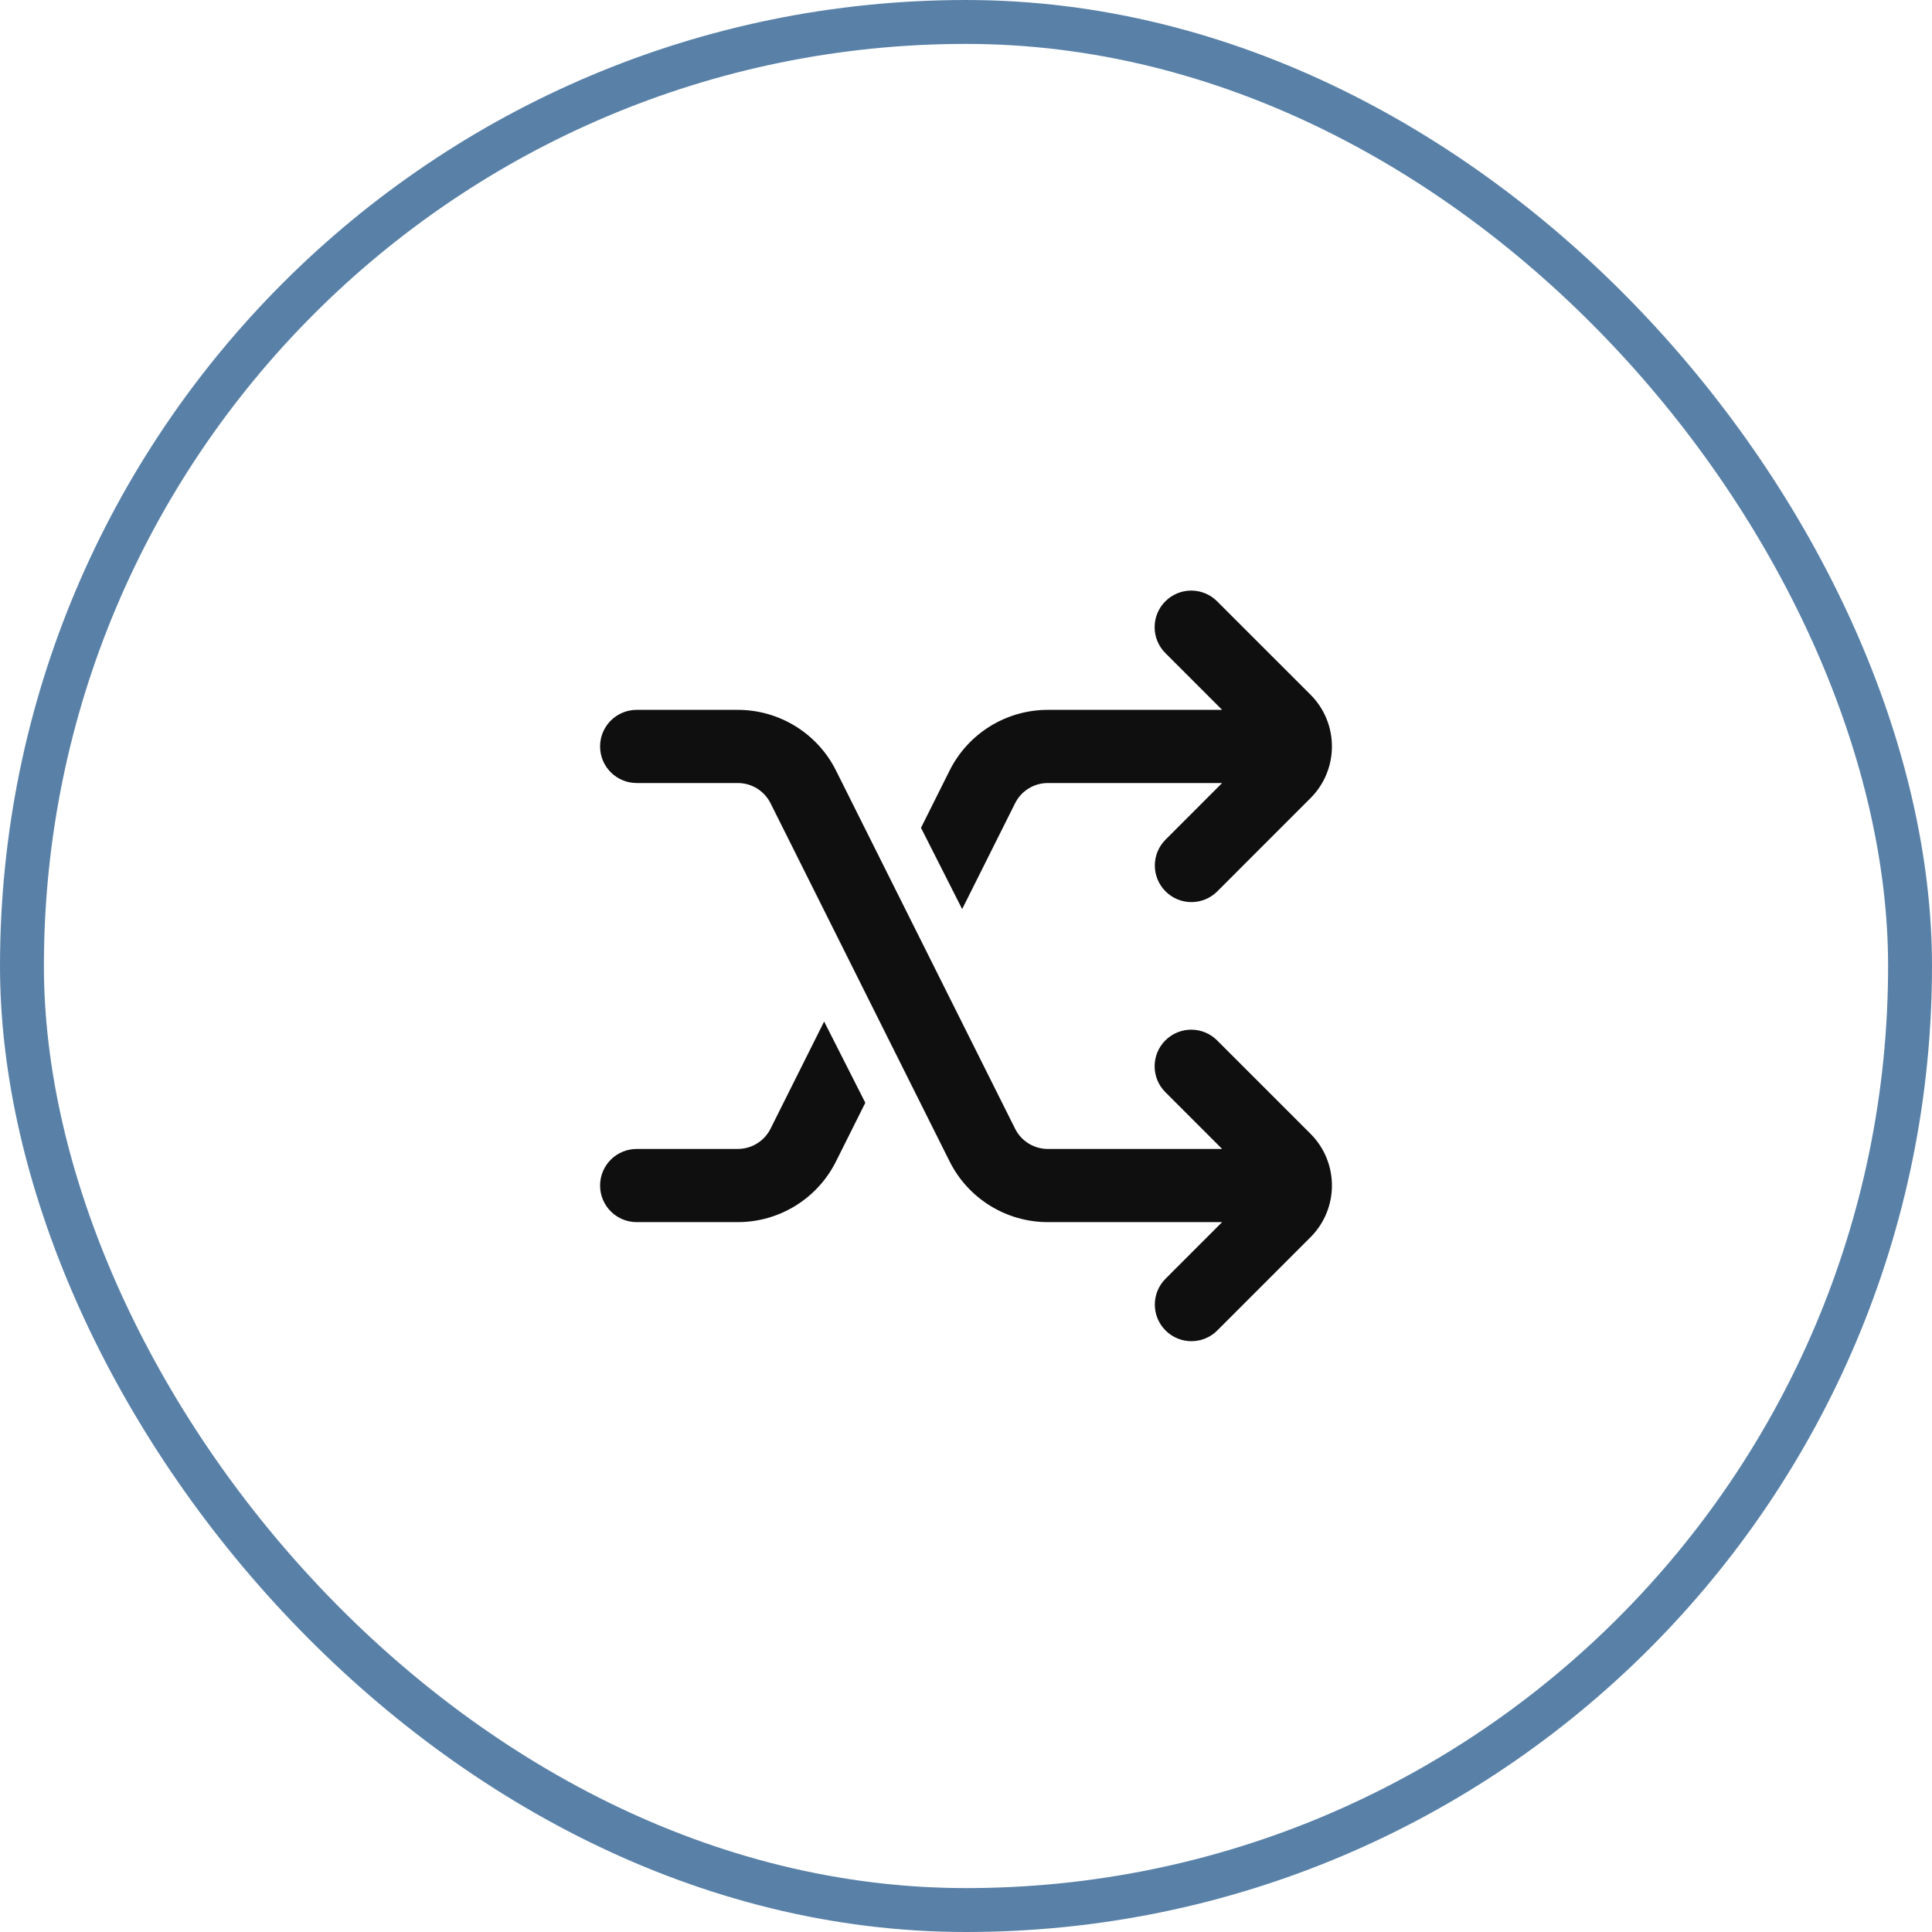<svg width="88" height="88" viewBox="0 0 88 88" fill="none" xmlns="http://www.w3.org/2000/svg">
<rect x="1" y="1" width="86" height="86" rx="43" stroke="#5981A8" stroke-width="2"/>
<path d="M53.08 27.389C53.73 26.738 54.786 26.738 55.437 27.388L59.691 31.641C60.993 32.942 60.993 35.053 59.691 36.355L55.446 40.601C54.795 41.252 53.739 41.252 53.089 40.601C52.438 39.95 52.438 38.895 53.089 38.244L55.666 35.666H47.727C47.095 35.666 46.518 36.023 46.236 36.587L43.825 41.408L41.95 37.706L43.254 35.096C44.101 33.403 45.833 32.333 47.727 32.333H55.666L53.08 29.746C52.429 29.095 52.429 28.04 53.08 27.389Z" fill="#0F0F0F"/>
<path d="M53.08 47.389C53.73 46.738 54.786 46.738 55.437 47.388L59.691 51.641C60.993 52.942 60.993 55.053 59.691 56.355L55.446 60.601C54.795 61.252 53.739 61.252 53.089 60.601C52.438 59.95 52.438 58.895 53.089 58.244L55.666 55.666H47.727C45.833 55.666 44.101 54.596 43.254 52.902L35.097 36.587C34.815 36.023 34.237 35.666 33.606 35.666H29C28.079 35.666 27.333 34.92 27.333 33.999C27.333 33.079 28.079 32.333 29 32.333H33.606C35.5 32.333 37.231 33.403 38.078 35.096L46.236 51.411C46.518 51.976 47.095 52.333 47.727 52.333H55.666L53.08 49.746C52.429 49.095 52.429 48.039 53.08 47.389Z" fill="#0F0F0F"/>
<path d="M37.538 46.529L39.414 50.23L38.078 52.902C37.231 54.596 35.5 55.666 33.606 55.666H29C28.079 55.666 27.333 54.92 27.333 53.999C27.333 53.079 28.079 52.333 29 52.333H33.606C34.237 52.333 34.815 51.976 35.097 51.411L37.538 46.529Z" fill="#0F0F0F"/>
</svg>
